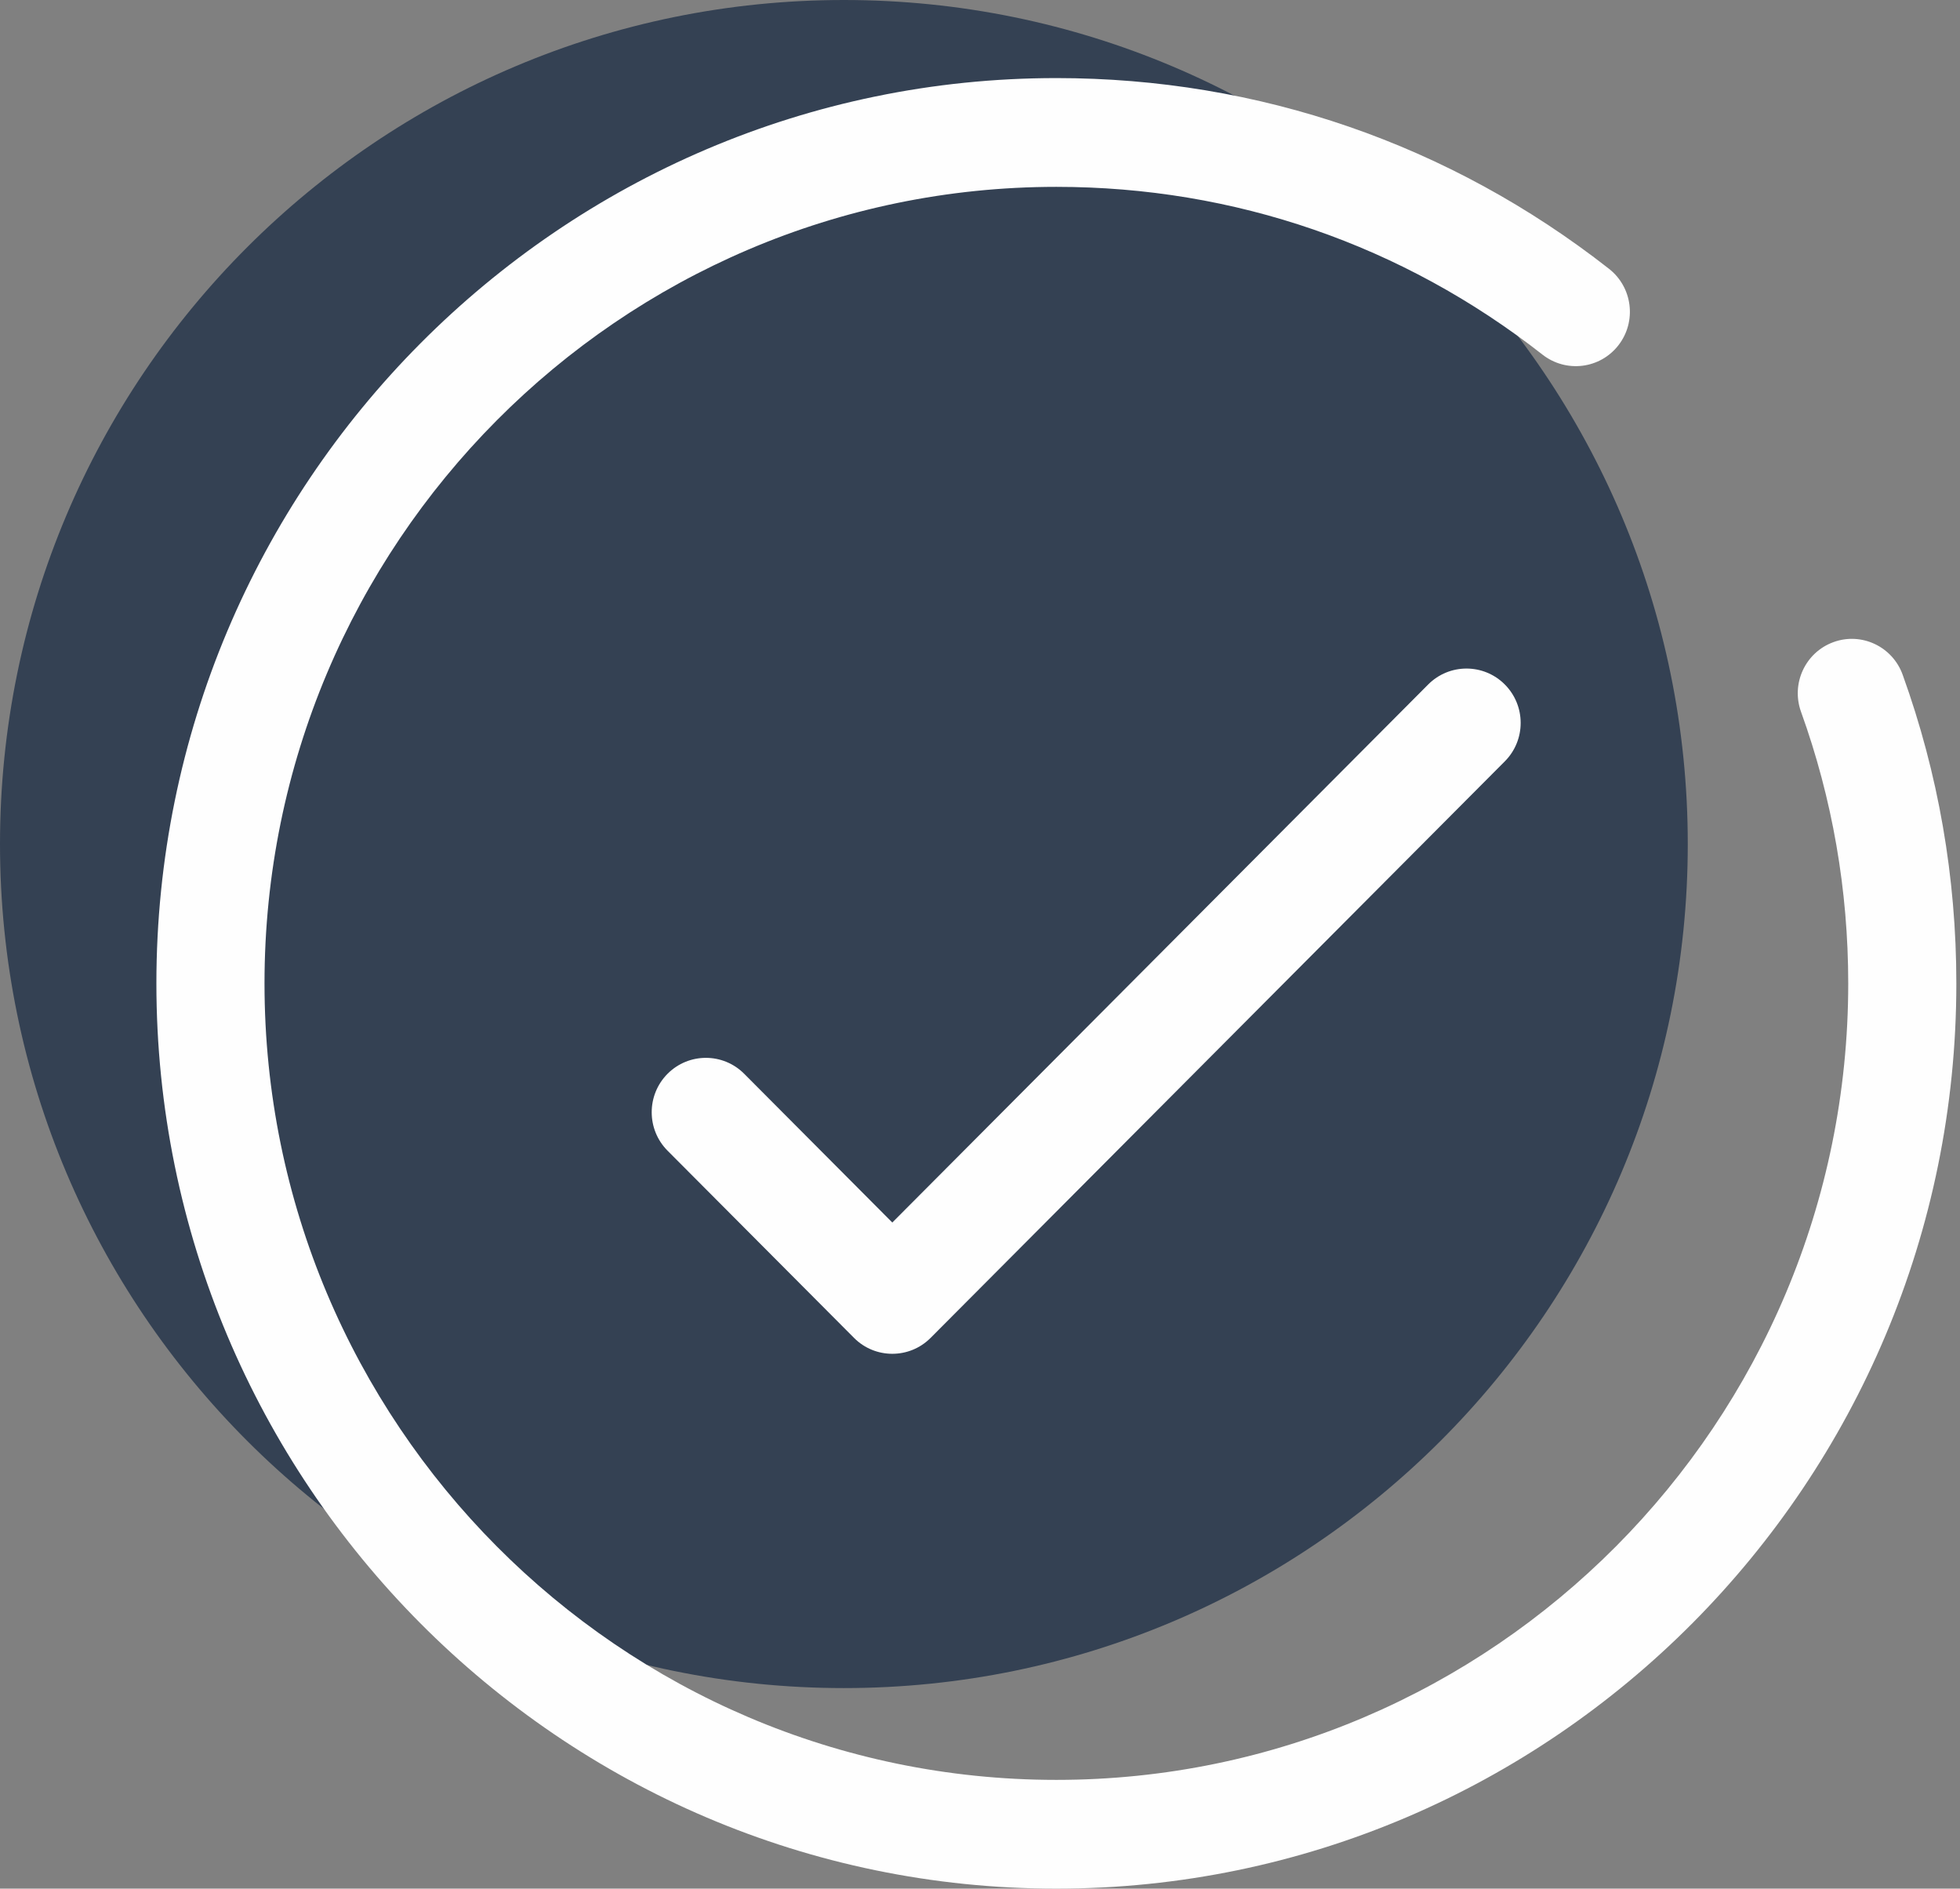 <?xml version="1.0" encoding="UTF-8"?>
<svg width="82px" height="79px" viewBox="0 0 82 79" version="1.1" xmlns="http://www.w3.org/2000/svg" xmlns:xlink="http://www.w3.org/1999/xlink">
    <rect x="0" y="0" width="82" height="79" fill="#808080" stroke="none"/>
    <!-- Generator: Sketch 51.2 (57519) - http://www.bohemiancoding.com/sketch -->
    <title>Page 1</title>
    <desc>Created with Sketch.</desc>
    <defs></defs>
    <g id="About" stroke="none" stroke-width="1" fill="none" fill-rule="evenodd">
        <g transform="translate(-240, -2767)" id="Began">
            <g transform="translate(-67, 2318)">
                <g id="Group-11" transform="translate(307, 449)">
                    <g id="Group-18">
                        <g id="Page-1">
                            <g id="Group-4">
                                <path d="M0,35.306 C0,15.807 15.807,0 35.305,0 C54.803,0 70.611,15.807 70.611,35.306 C70.611,54.803 54.803,70.611 35.305,70.611 C15.807,70.611 0,54.803 0,35.306" id="Fill-1" fill="#344153"></path>
                                <path d="M76.704,26.86 C75.529,27.288 74.923,28.592 75.349,29.774 C76.659,33.407 77.324,37.228 77.324,41.134 C77.324,59.505 62.462,74.451 44.195,74.451 C25.929,74.451 11.066,59.505 11.066,41.134 C11.066,22.762 25.929,7.816 44.195,7.816 C51.643,7.816 58.676,10.243 64.536,14.836 C65.522,15.606 66.943,15.431 67.712,14.439 C68.48,13.447 68.302,12.018 67.317,11.245 C60.655,6.026 52.658,3.266 44.195,3.266 C23.433,3.266 6.543,20.253 6.543,41.134 C6.543,62.013 23.433,79 44.195,79 C64.956,79 81.847,62.013 81.847,41.134 C81.847,36.698 81.092,32.355 79.601,28.223 C79.176,27.042 77.875,26.43 76.704,26.86" id="Fill-4" fill="#FEFEFE"></path>
                                <path d="M59.751,28.631 L37.331,51.137 L31.134,44.915 C30.249,44.027 28.814,44.027 27.929,44.915 C27.044,45.805 27.044,47.244 27.929,48.133 L35.729,55.962 C36.171,56.407 36.751,56.628 37.331,56.628 C37.912,56.628 38.491,56.407 38.934,55.962 L62.956,31.847 C63.841,30.959 63.841,29.519 62.956,28.631 C62.071,27.743 60.636,27.743 59.751,28.631" id="Fill-7" fill="#FEFEFE"></path>
                            </g>
                        </g>
                    </g>
                </g>
            </g>
        </g>
    </g>
</svg>